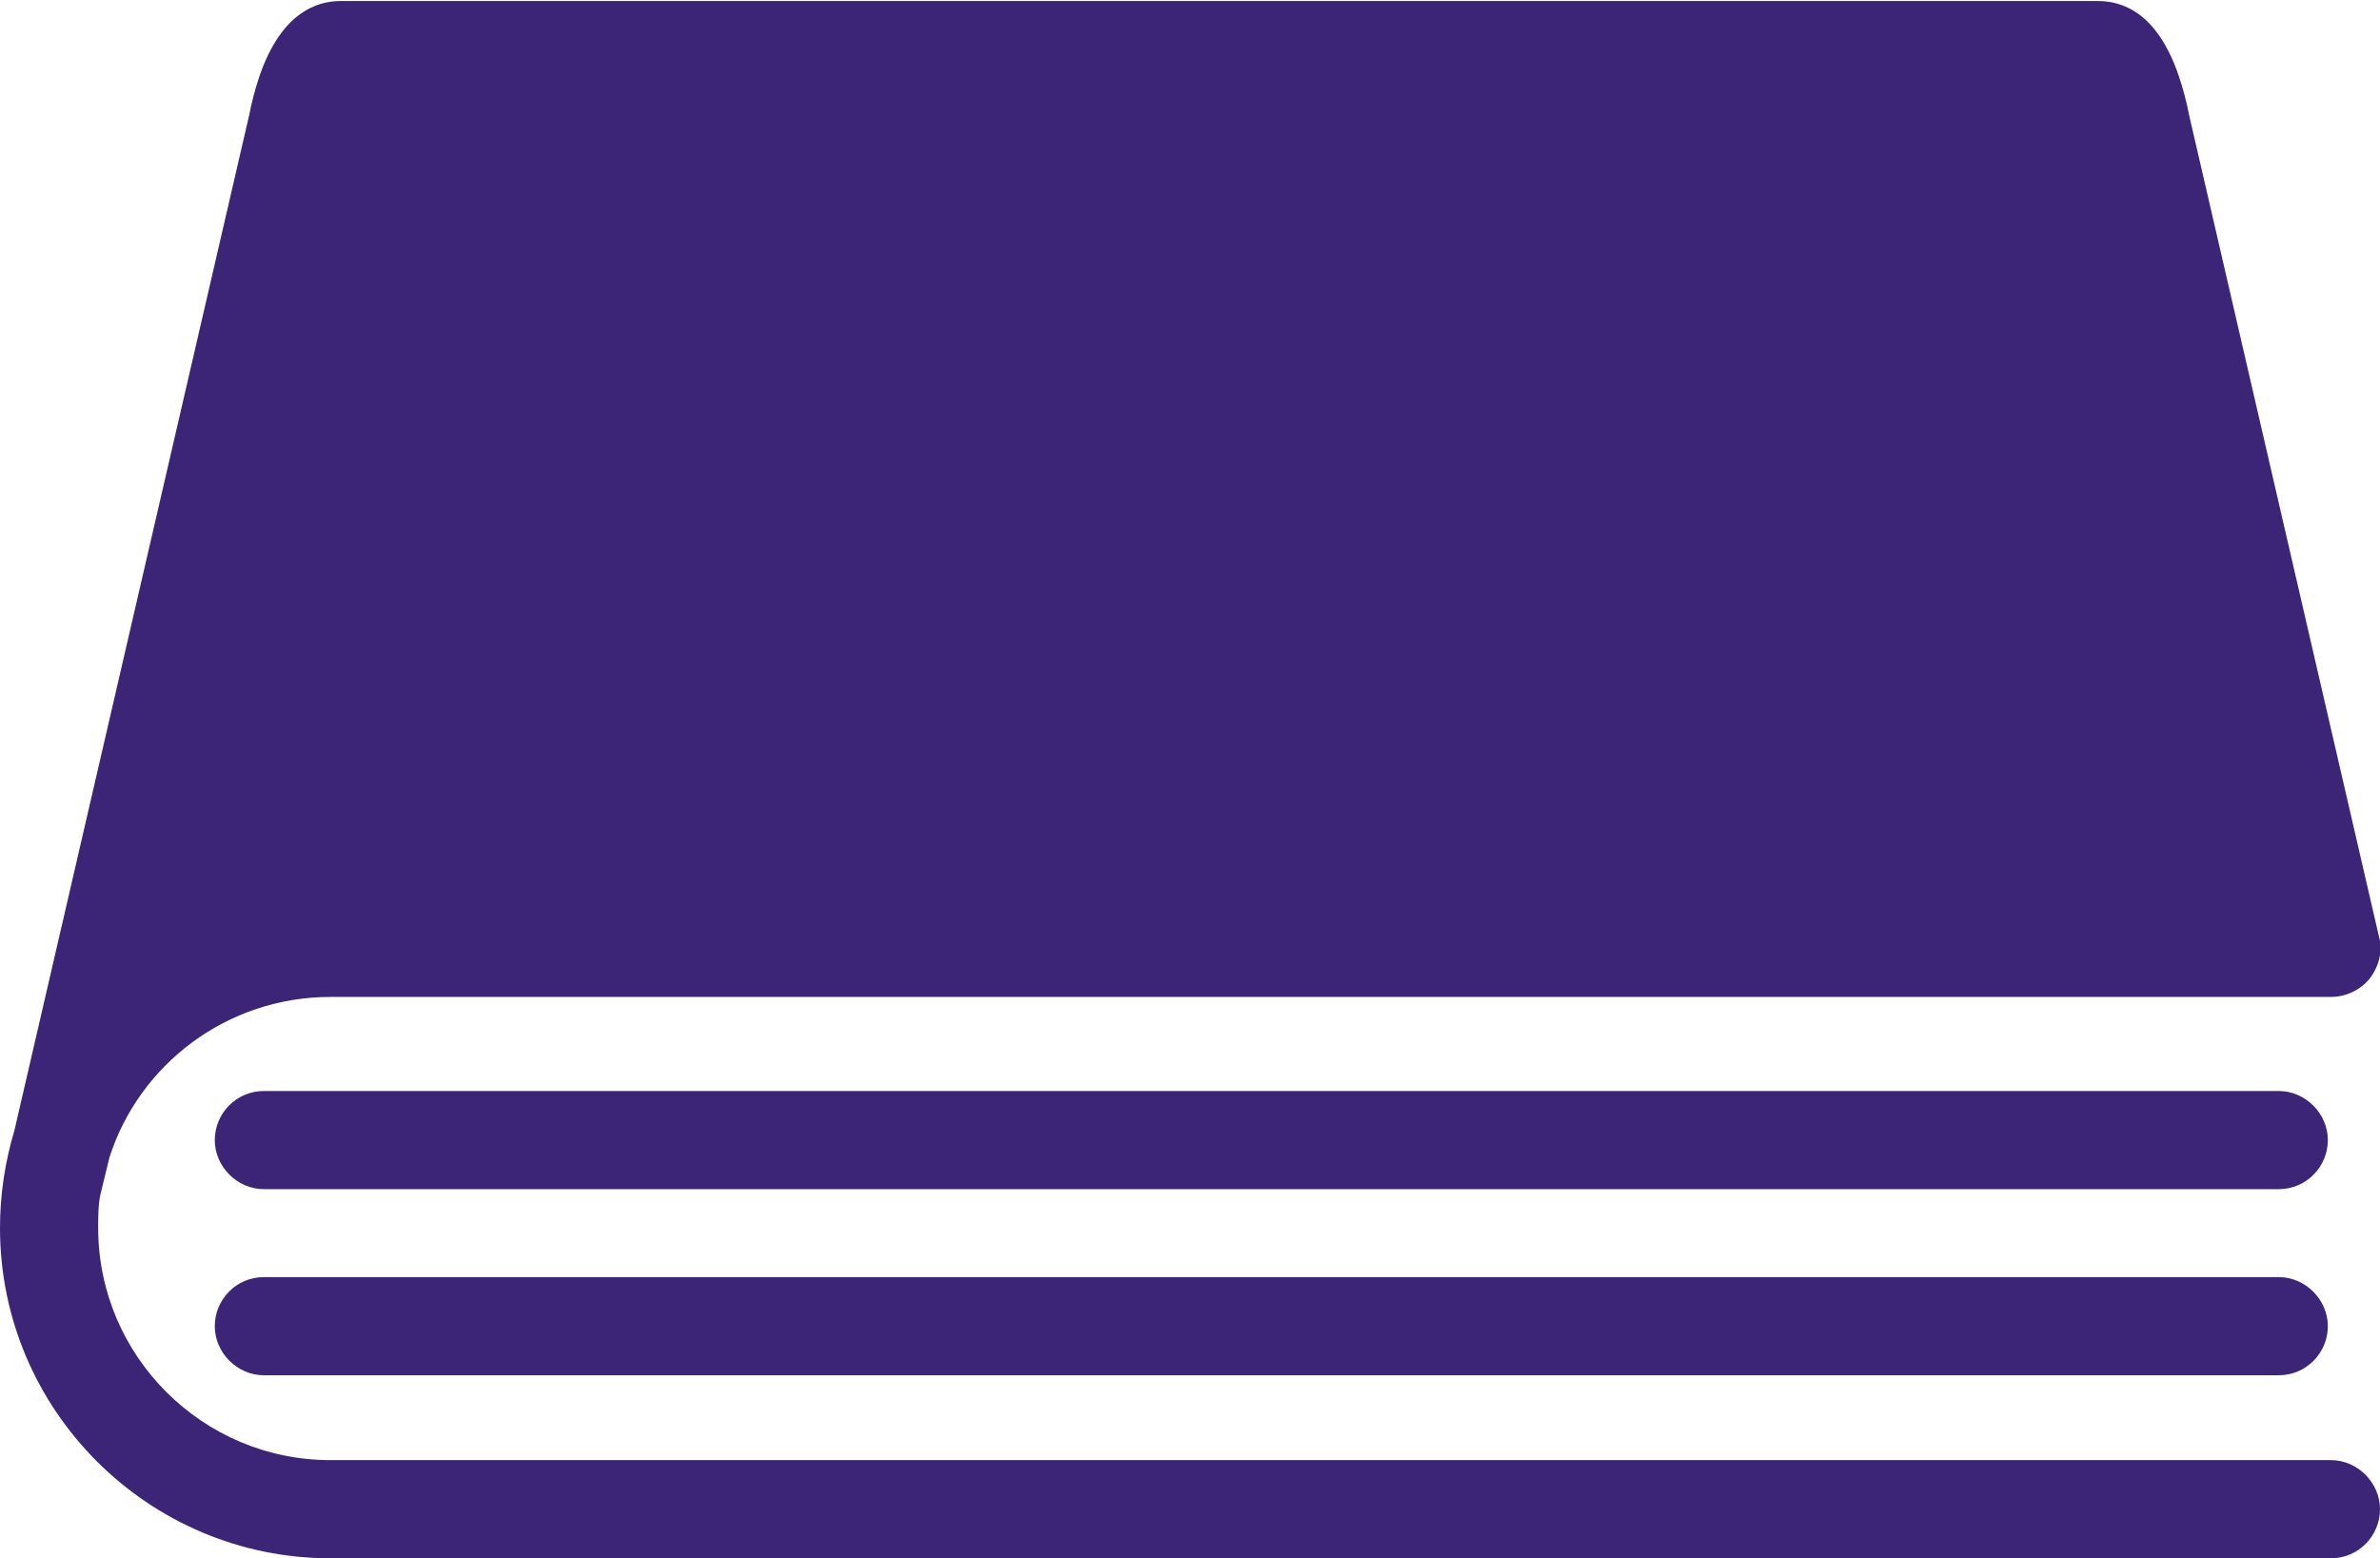 <?xml version="1.0" encoding="UTF-8"?>
<svg id="_レイヤー_2" data-name="レイヤー 2" xmlns="http://www.w3.org/2000/svg" viewBox="0 0 23.27 15.24">
  <defs>
    <style>
      .cls-1 {
        fill: #3c2577;
      }
    </style>
  </defs>
  <g id="_レイヤー_3" data-name="レイヤー 3">
    <g>
      <path class="cls-1" d="M22.79,14.28H3.23c-1.25,0-2.27-1.02-2.27-2.27,0-.11,0-.22,.02-.32l.09-.37c.29-.91,1.15-1.57,2.16-1.57H22.79c.15,0,.29-.07,.38-.18,.09-.12,.13-.27,.09-.41l-1.86-8.05c-.01-.06-.05-.24-.12-.43-.21-.56-.53-.67-.77-.67H3.33c-.24,0-.56,.12-.77,.67-.07,.19-.11,.37-.12,.43L.14,11.06c-.09,.3-.14,.62-.14,.95,0,1.78,1.45,3.23,3.23,3.23H22.79c.27,0,.48-.22,.48-.48s-.22-.48-.48-.48Z"/>
      <path class="cls-1" d="M22.28,10.67H2.58c-.27,0-.48,.22-.48,.48s.22,.48,.48,.48H22.28c.27,0,.48-.22,.48-.48s-.22-.48-.48-.48Z"/>
      <path class="cls-1" d="M22.28,12.49H2.58c-.27,0-.48,.22-.48,.48s.22,.48,.48,.48H22.28c.27,0,.48-.22,.48-.48s-.22-.48-.48-.48Z"/>
    </g>
  </g>
</svg>